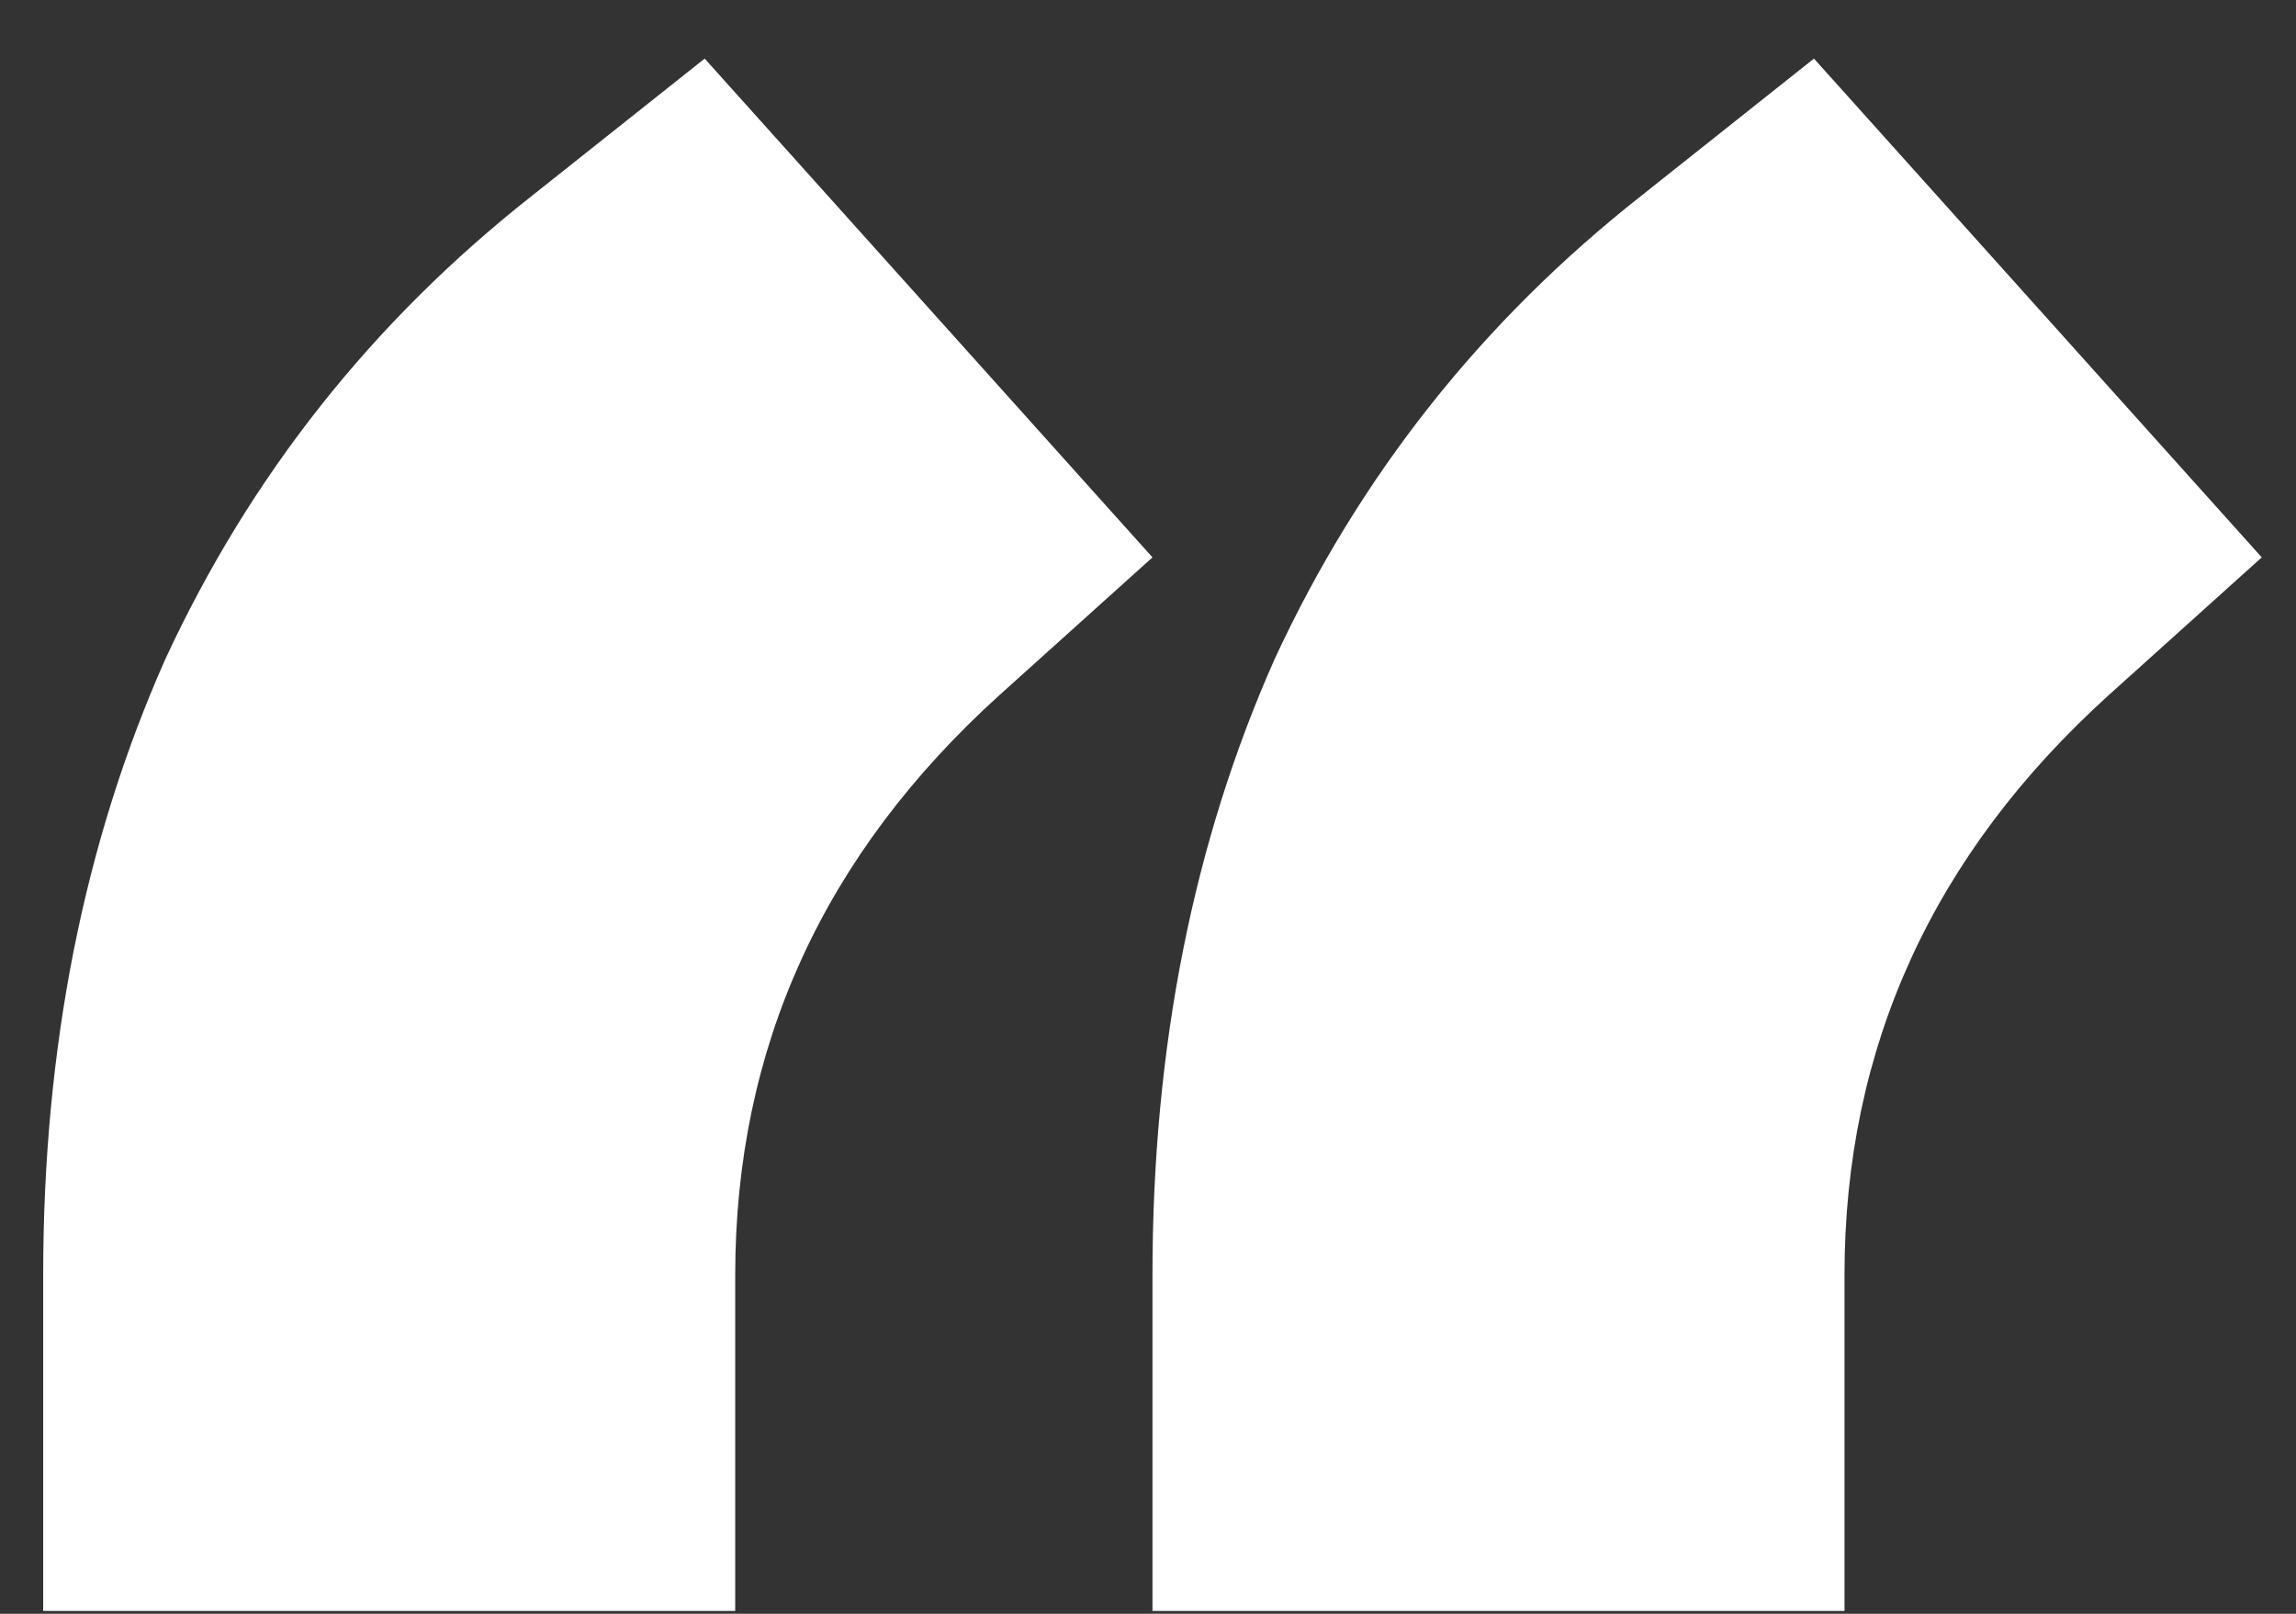 <svg width="37" height="26" viewBox="0 0 37 26" fill="none" xmlns="http://www.w3.org/2000/svg">
<rect x="0" y="0" width="37" height="26" fill="#333333" stroke="none"/>
<path d="M18.572 8.98L16.112 11.194C13.27 13.763 11.848 16.879 11.848 20.542V25.954H0.696V20.542C0.696 16.879 1.352 13.572 2.664 10.62C4.031 7.668 5.999 5.181 8.568 3.158L11.356 0.944L18.572 8.98ZM36.448 8.98L33.988 11.194C31.146 13.763 29.724 16.879 29.724 20.542V25.954H18.572V20.542C18.572 16.879 19.228 13.572 20.54 10.62C21.907 7.668 23.875 5.181 26.444 3.158L29.232 0.944L36.448 8.98Z" fill="white"/>
</svg>
